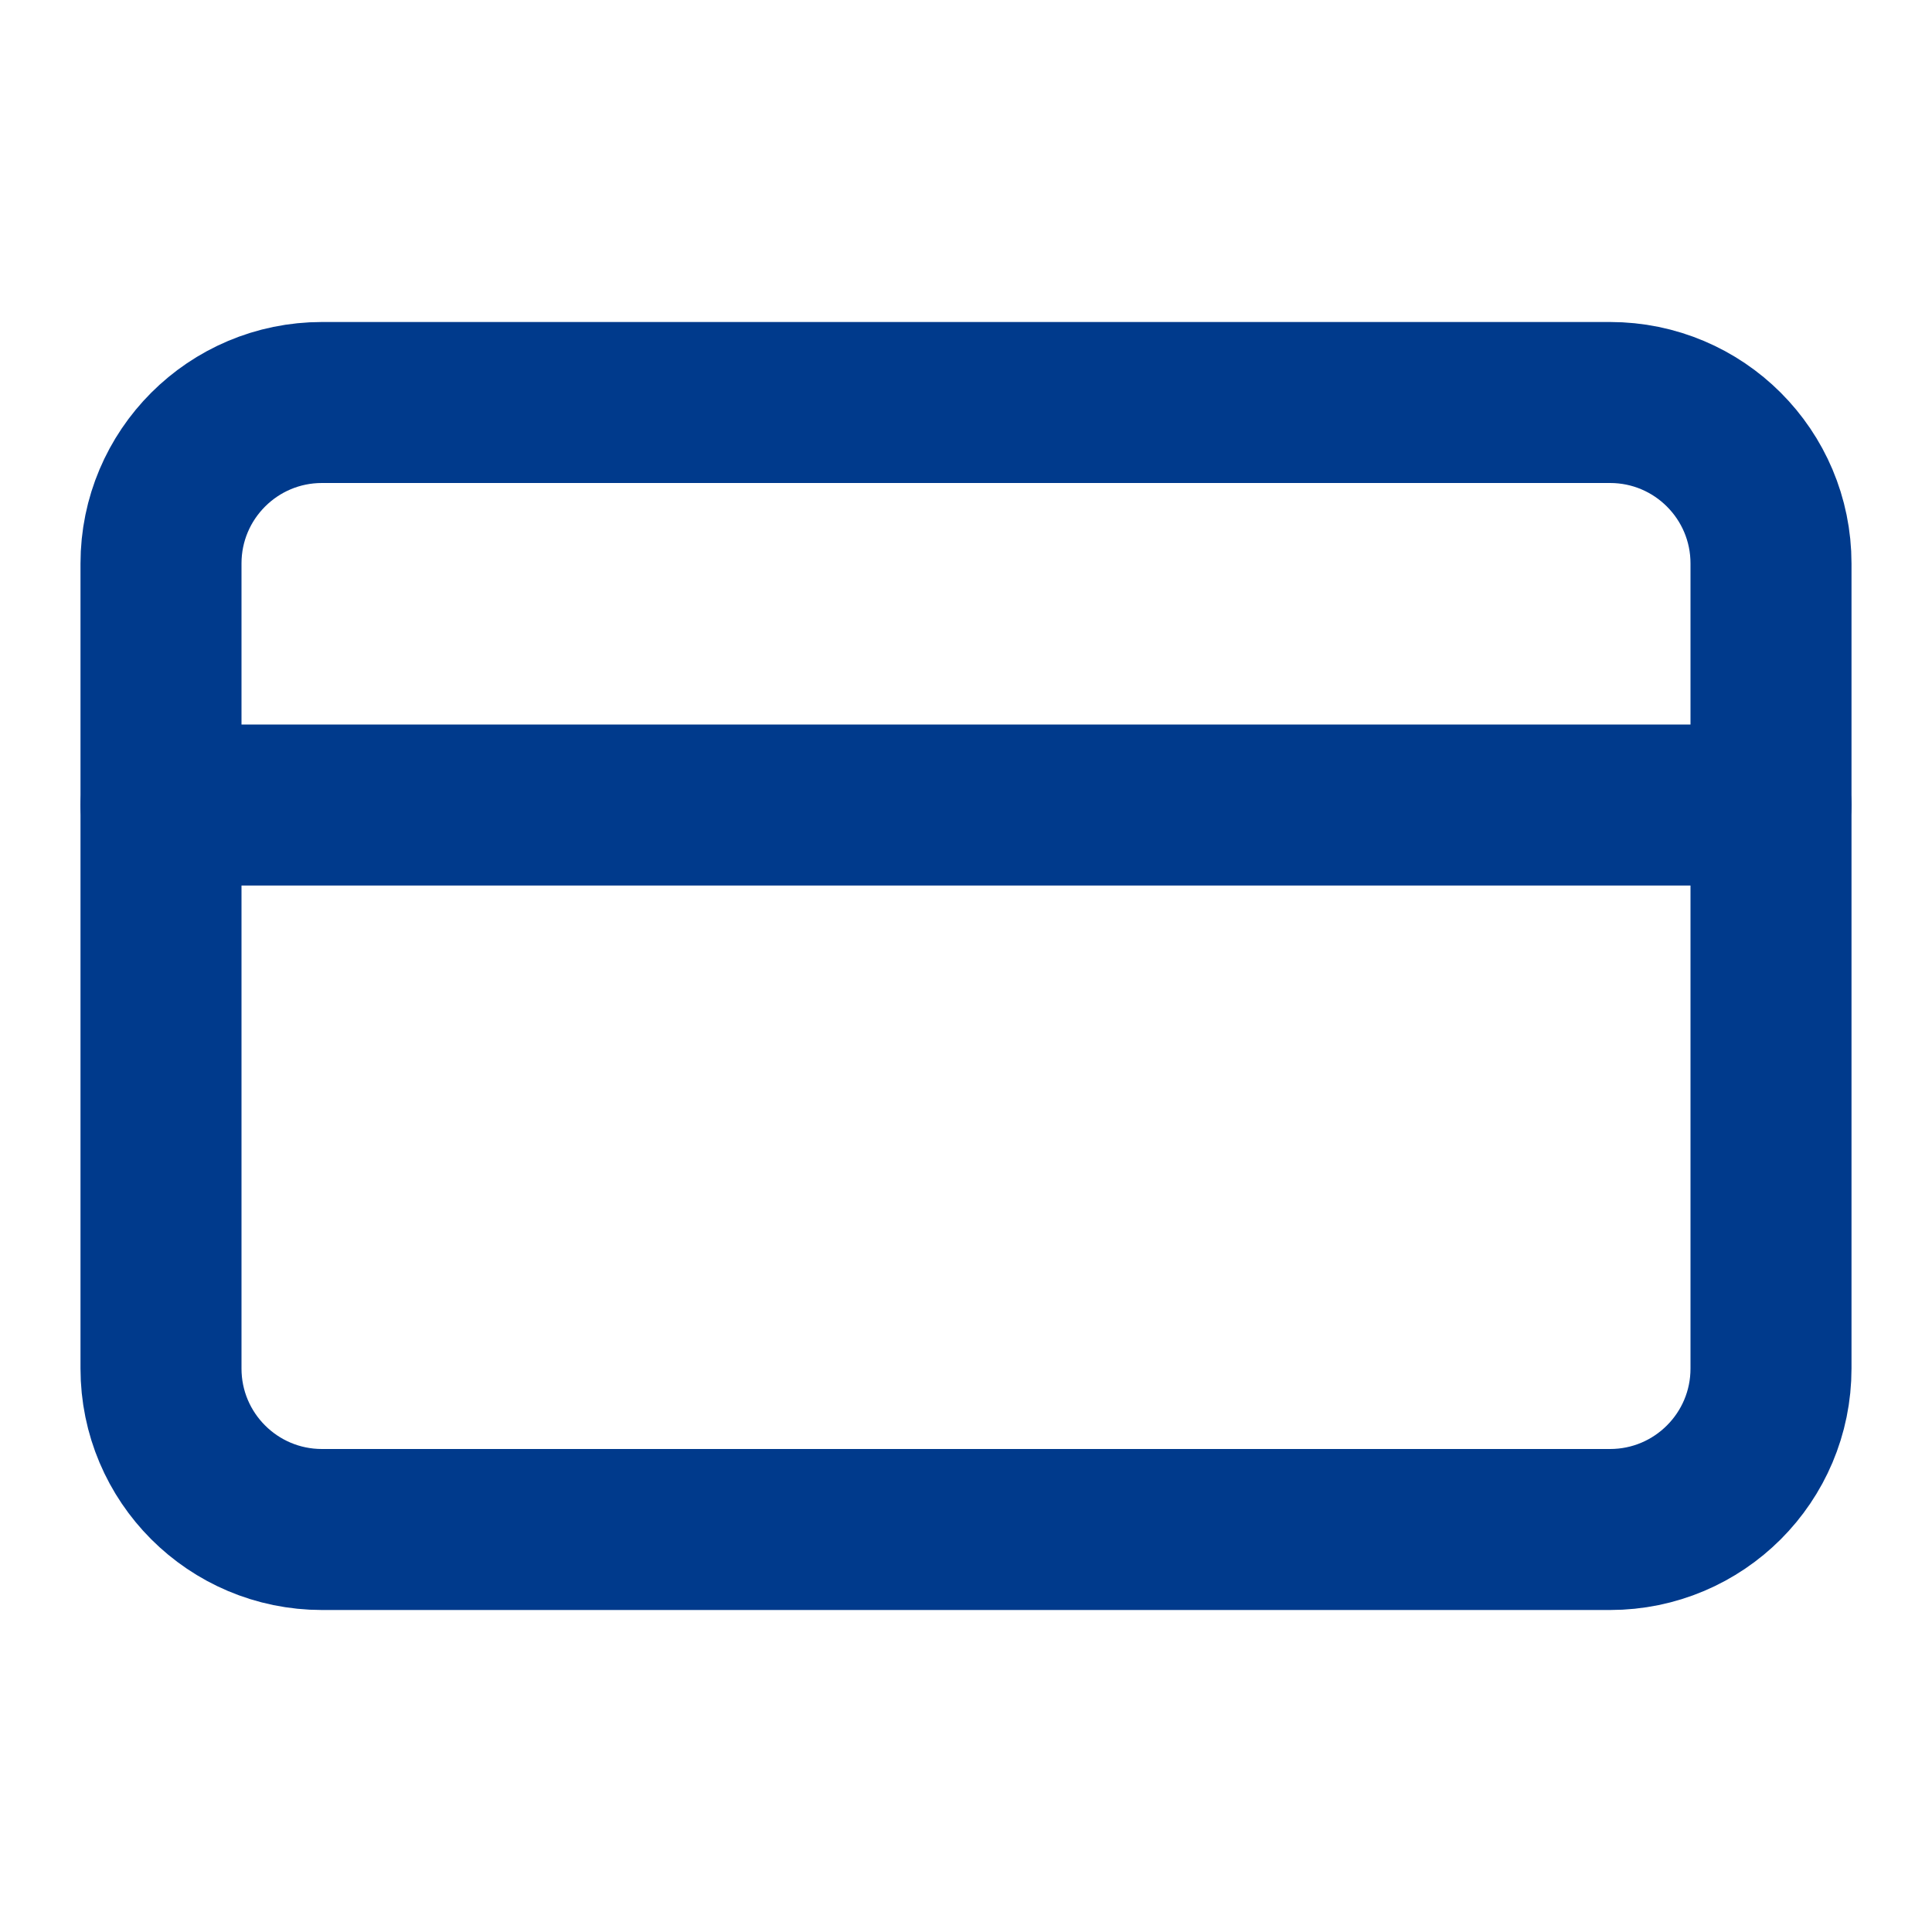 <svg width="24" height="24" viewBox="0 0 24 24" fill="none" xmlns="http://www.w3.org/2000/svg">
<path d="M20 5H4C2.895 5 2 5.895 2 7V17C2 18.105 2.895 19 4 19H20C21.105 19 22 18.105 22 17V7C22 5.895 21.105 5 20 5Z" stroke="#003A8C" stroke-width="2" stroke-linecap="round" stroke-linejoin="round"/>
<path d="M2 10H22" stroke="#003A8C" stroke-width="2" stroke-linecap="round" stroke-linejoin="round"/>
</svg>
